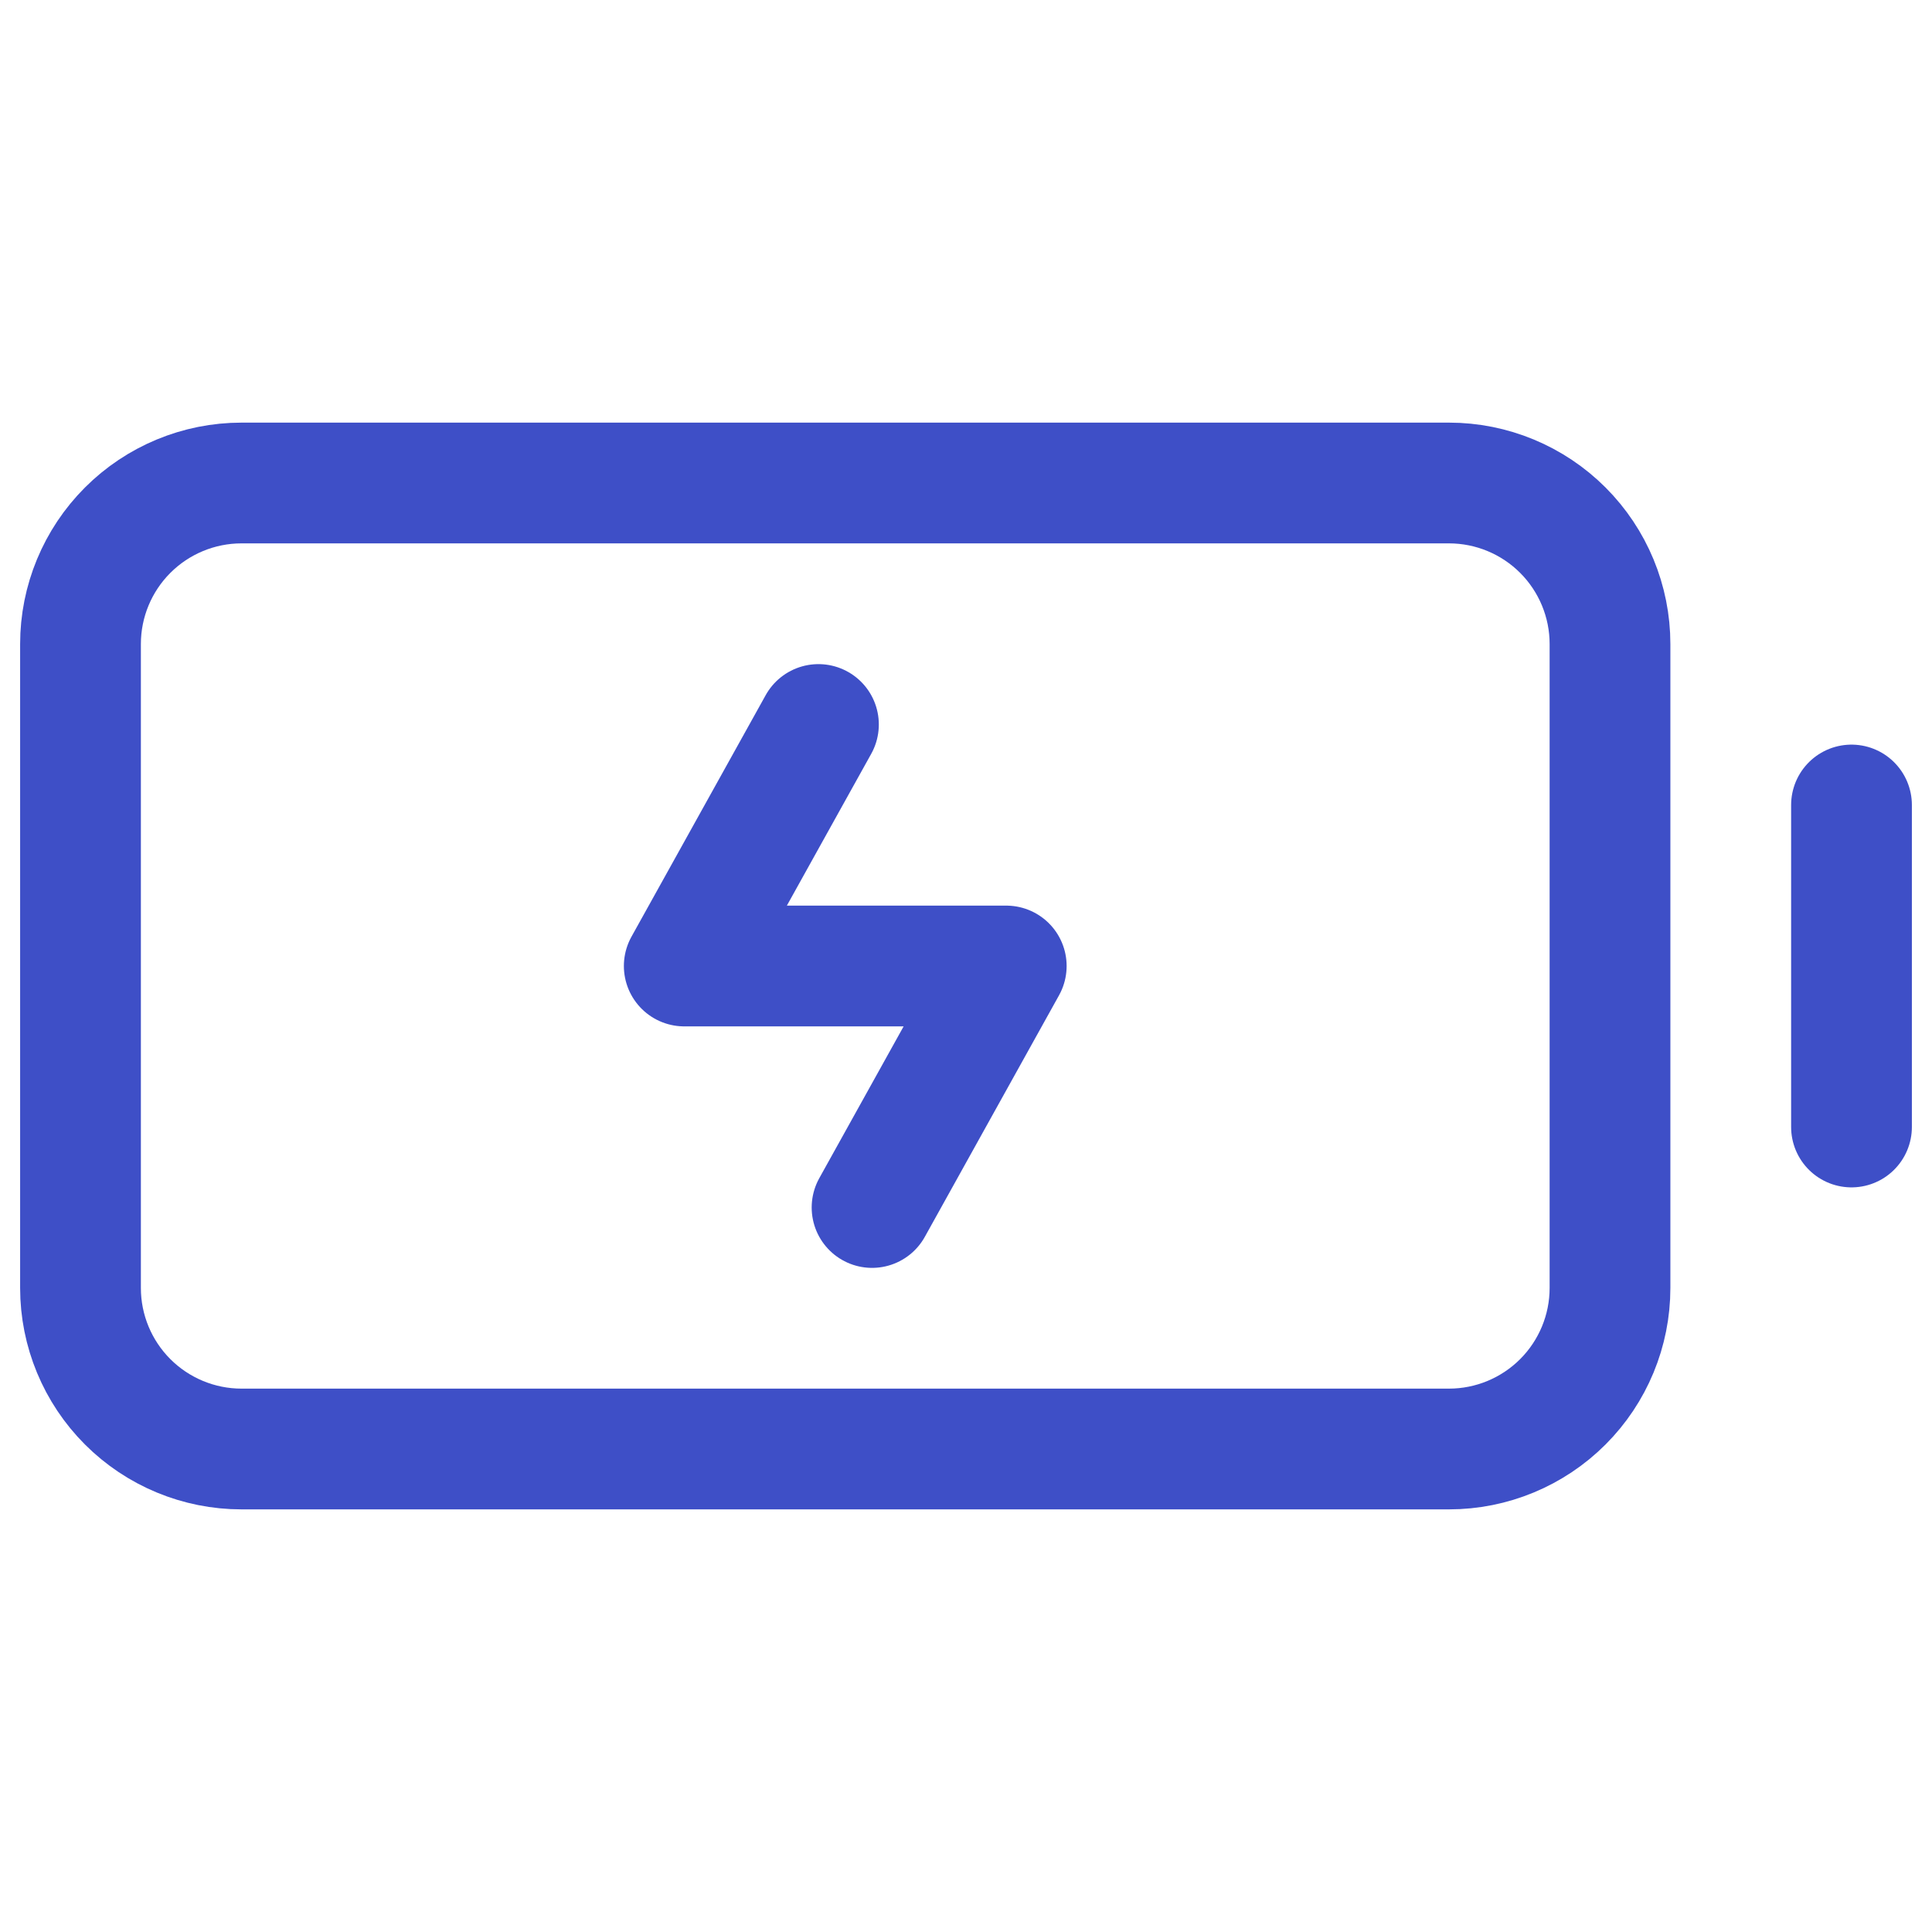 <svg width="24" height="24" viewBox="0 0 24 24" fill="none" xmlns="http://www.w3.org/2000/svg">
<path d="M23 10V14" stroke="#3E4FC7" stroke-width="1.5" stroke-linecap="round" stroke-linejoin="round"/>
<path d="M1 16V8C1 7.47 1.211 6.961 1.586 6.586C1.961 6.211 2.47 6 3 6H18C18.53 6 19.039 6.211 19.414 6.586C19.789 6.961 20 7.47 20 8V16C20 16.53 19.789 17.039 19.414 17.414C19.039 17.789 18.53 18 18 18H3C2.47 18 1.961 17.789 1.586 17.414C1.211 17.039 1 16.53 1 16Z" stroke="#3E4FC7" stroke-width="1.5"/>
<path d="M10.167 9L8.5 12H12.5L10.833 15" stroke="#3E4FC7" stroke-width="1.5" stroke-linecap="round" stroke-linejoin="round"/>
</svg>
